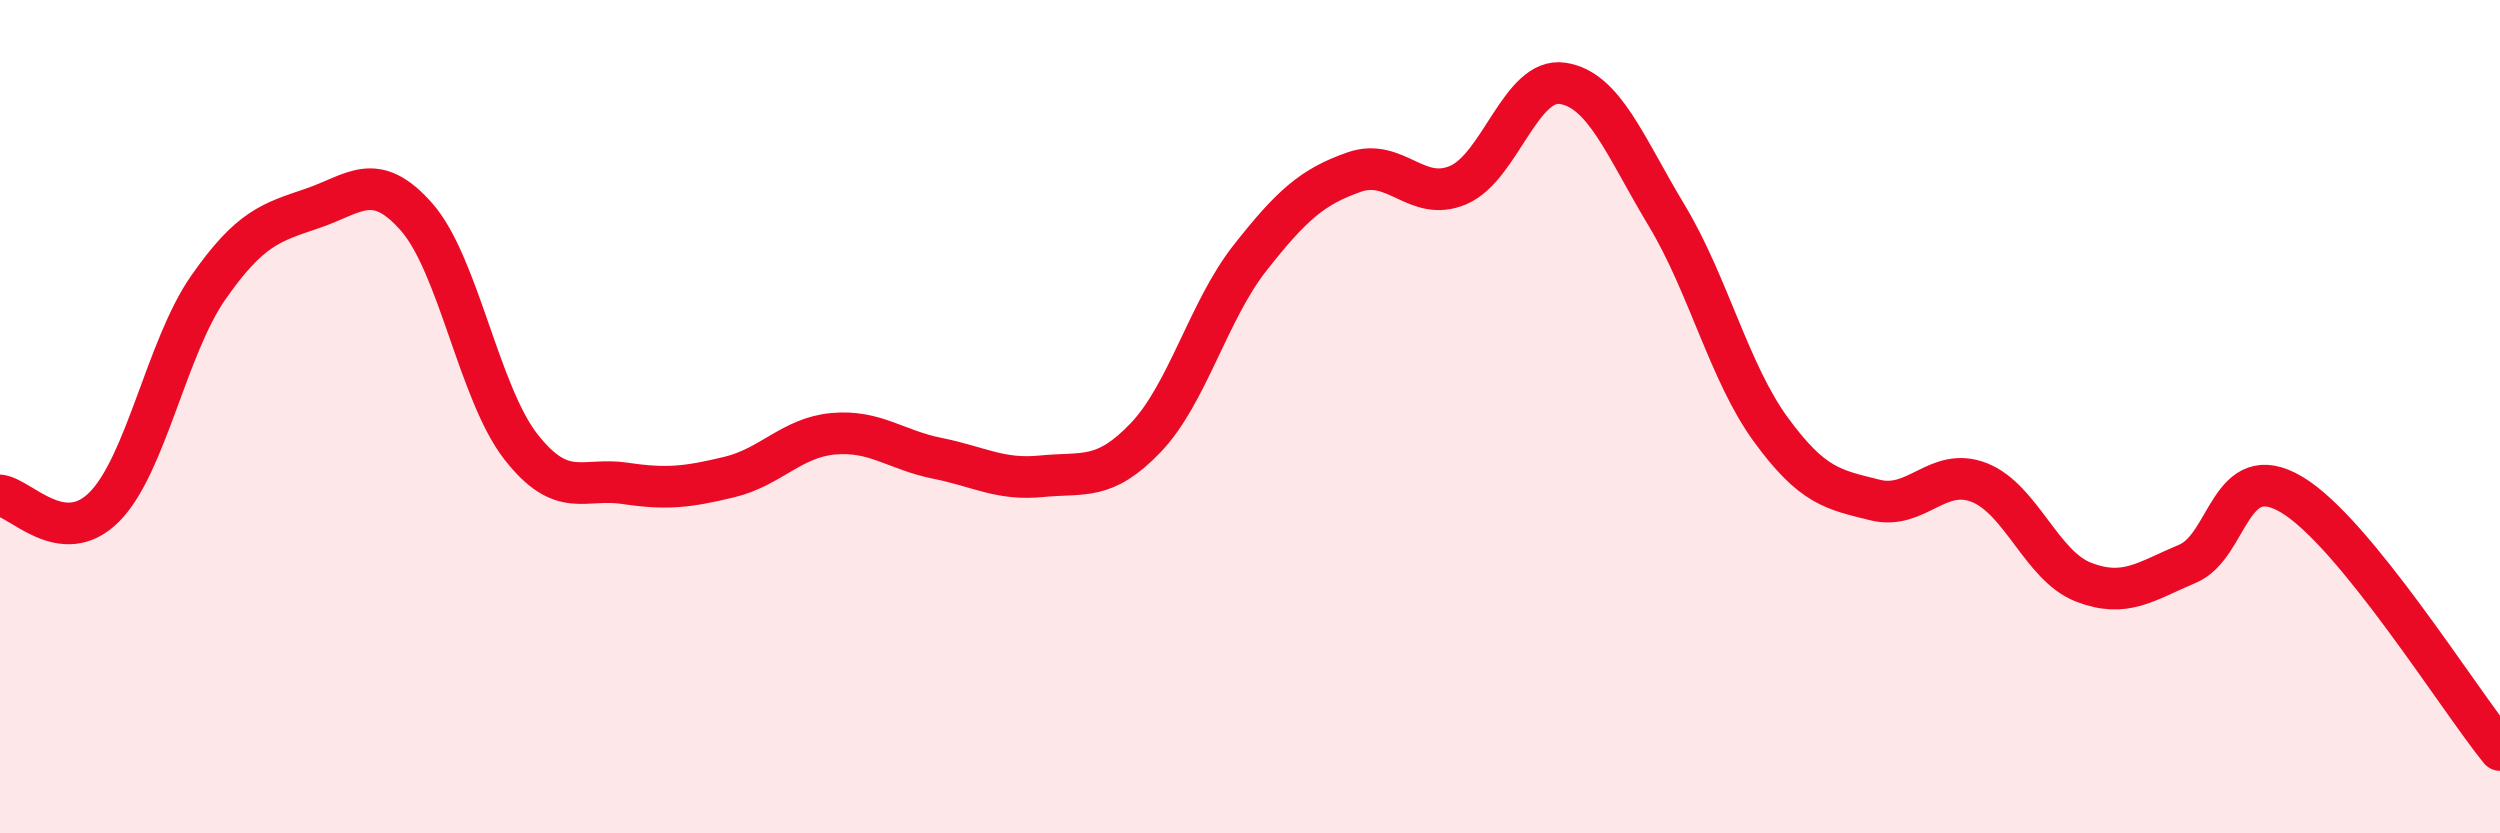 
    <svg width="60" height="20" viewBox="0 0 60 20" xmlns="http://www.w3.org/2000/svg">
      <path
        d="M 0,11.89 C 0.5,11.95 1.5,13.17 2.5,12.17 C 3.5,11.17 4,8.33 5,6.9 C 6,5.47 6.5,5.34 7.5,5 C 8.5,4.66 9,4.07 10,5.21 C 11,6.35 11.5,9.44 12.5,10.72 C 13.5,12 14,11.45 15,11.6 C 16,11.75 16.5,11.69 17.5,11.45 C 18.5,11.21 19,10.5 20,10.41 C 21,10.32 21.5,10.8 22.5,11 C 23.5,11.2 24,11.53 25,11.43 C 26,11.33 26.5,11.55 27.5,10.5 C 28.5,9.45 29,7.46 30,6.19 C 31,4.92 31.5,4.48 32.5,4.13 C 33.5,3.78 34,4.87 35,4.44 C 36,4.01 36.5,1.85 37.5,2 C 38.5,2.15 39,3.51 40,5.17 C 41,6.83 41.5,8.94 42.5,10.31 C 43.5,11.68 44,11.75 45,12 C 46,12.25 46.5,11.19 47.5,11.58 C 48.5,11.97 49,13.58 50,13.97 C 51,14.36 51.5,13.95 52.5,13.53 C 53.5,13.11 53.5,10.98 55,11.87 C 56.5,12.76 59,16.77 60,18L60 20L0 20Z"
        fill="#EB0A25"
        opacity="0.1"
        stroke-linecap="round"
        stroke-linejoin="round"
      />
      <path
        d="M 0,11.89 C 0.5,11.95 1.5,13.17 2.5,12.17 C 3.5,11.17 4,8.33 5,6.9 C 6,5.47 6.5,5.34 7.5,5 C 8.5,4.66 9,4.07 10,5.21 C 11,6.35 11.5,9.44 12.5,10.72 C 13.5,12 14,11.45 15,11.6 C 16,11.75 16.5,11.69 17.5,11.45 C 18.5,11.21 19,10.5 20,10.41 C 21,10.32 21.5,10.8 22.5,11 C 23.5,11.2 24,11.53 25,11.43 C 26,11.33 26.5,11.55 27.5,10.5 C 28.5,9.45 29,7.46 30,6.19 C 31,4.92 31.5,4.48 32.5,4.13 C 33.5,3.78 34,4.87 35,4.44 C 36,4.01 36.5,1.85 37.5,2 C 38.5,2.15 39,3.51 40,5.17 C 41,6.83 41.5,8.94 42.5,10.31 C 43.5,11.68 44,11.75 45,12 C 46,12.25 46.5,11.19 47.5,11.58 C 48.5,11.97 49,13.58 50,13.97 C 51,14.36 51.5,13.95 52.5,13.53 C 53.5,13.11 53.5,10.98 55,11.87 C 56.5,12.76 59,16.77 60,18"
        stroke="#EB0A25"
        stroke-width="1"
        fill="none"
        stroke-linecap="round"
        stroke-linejoin="round"
      />
    </svg>
  